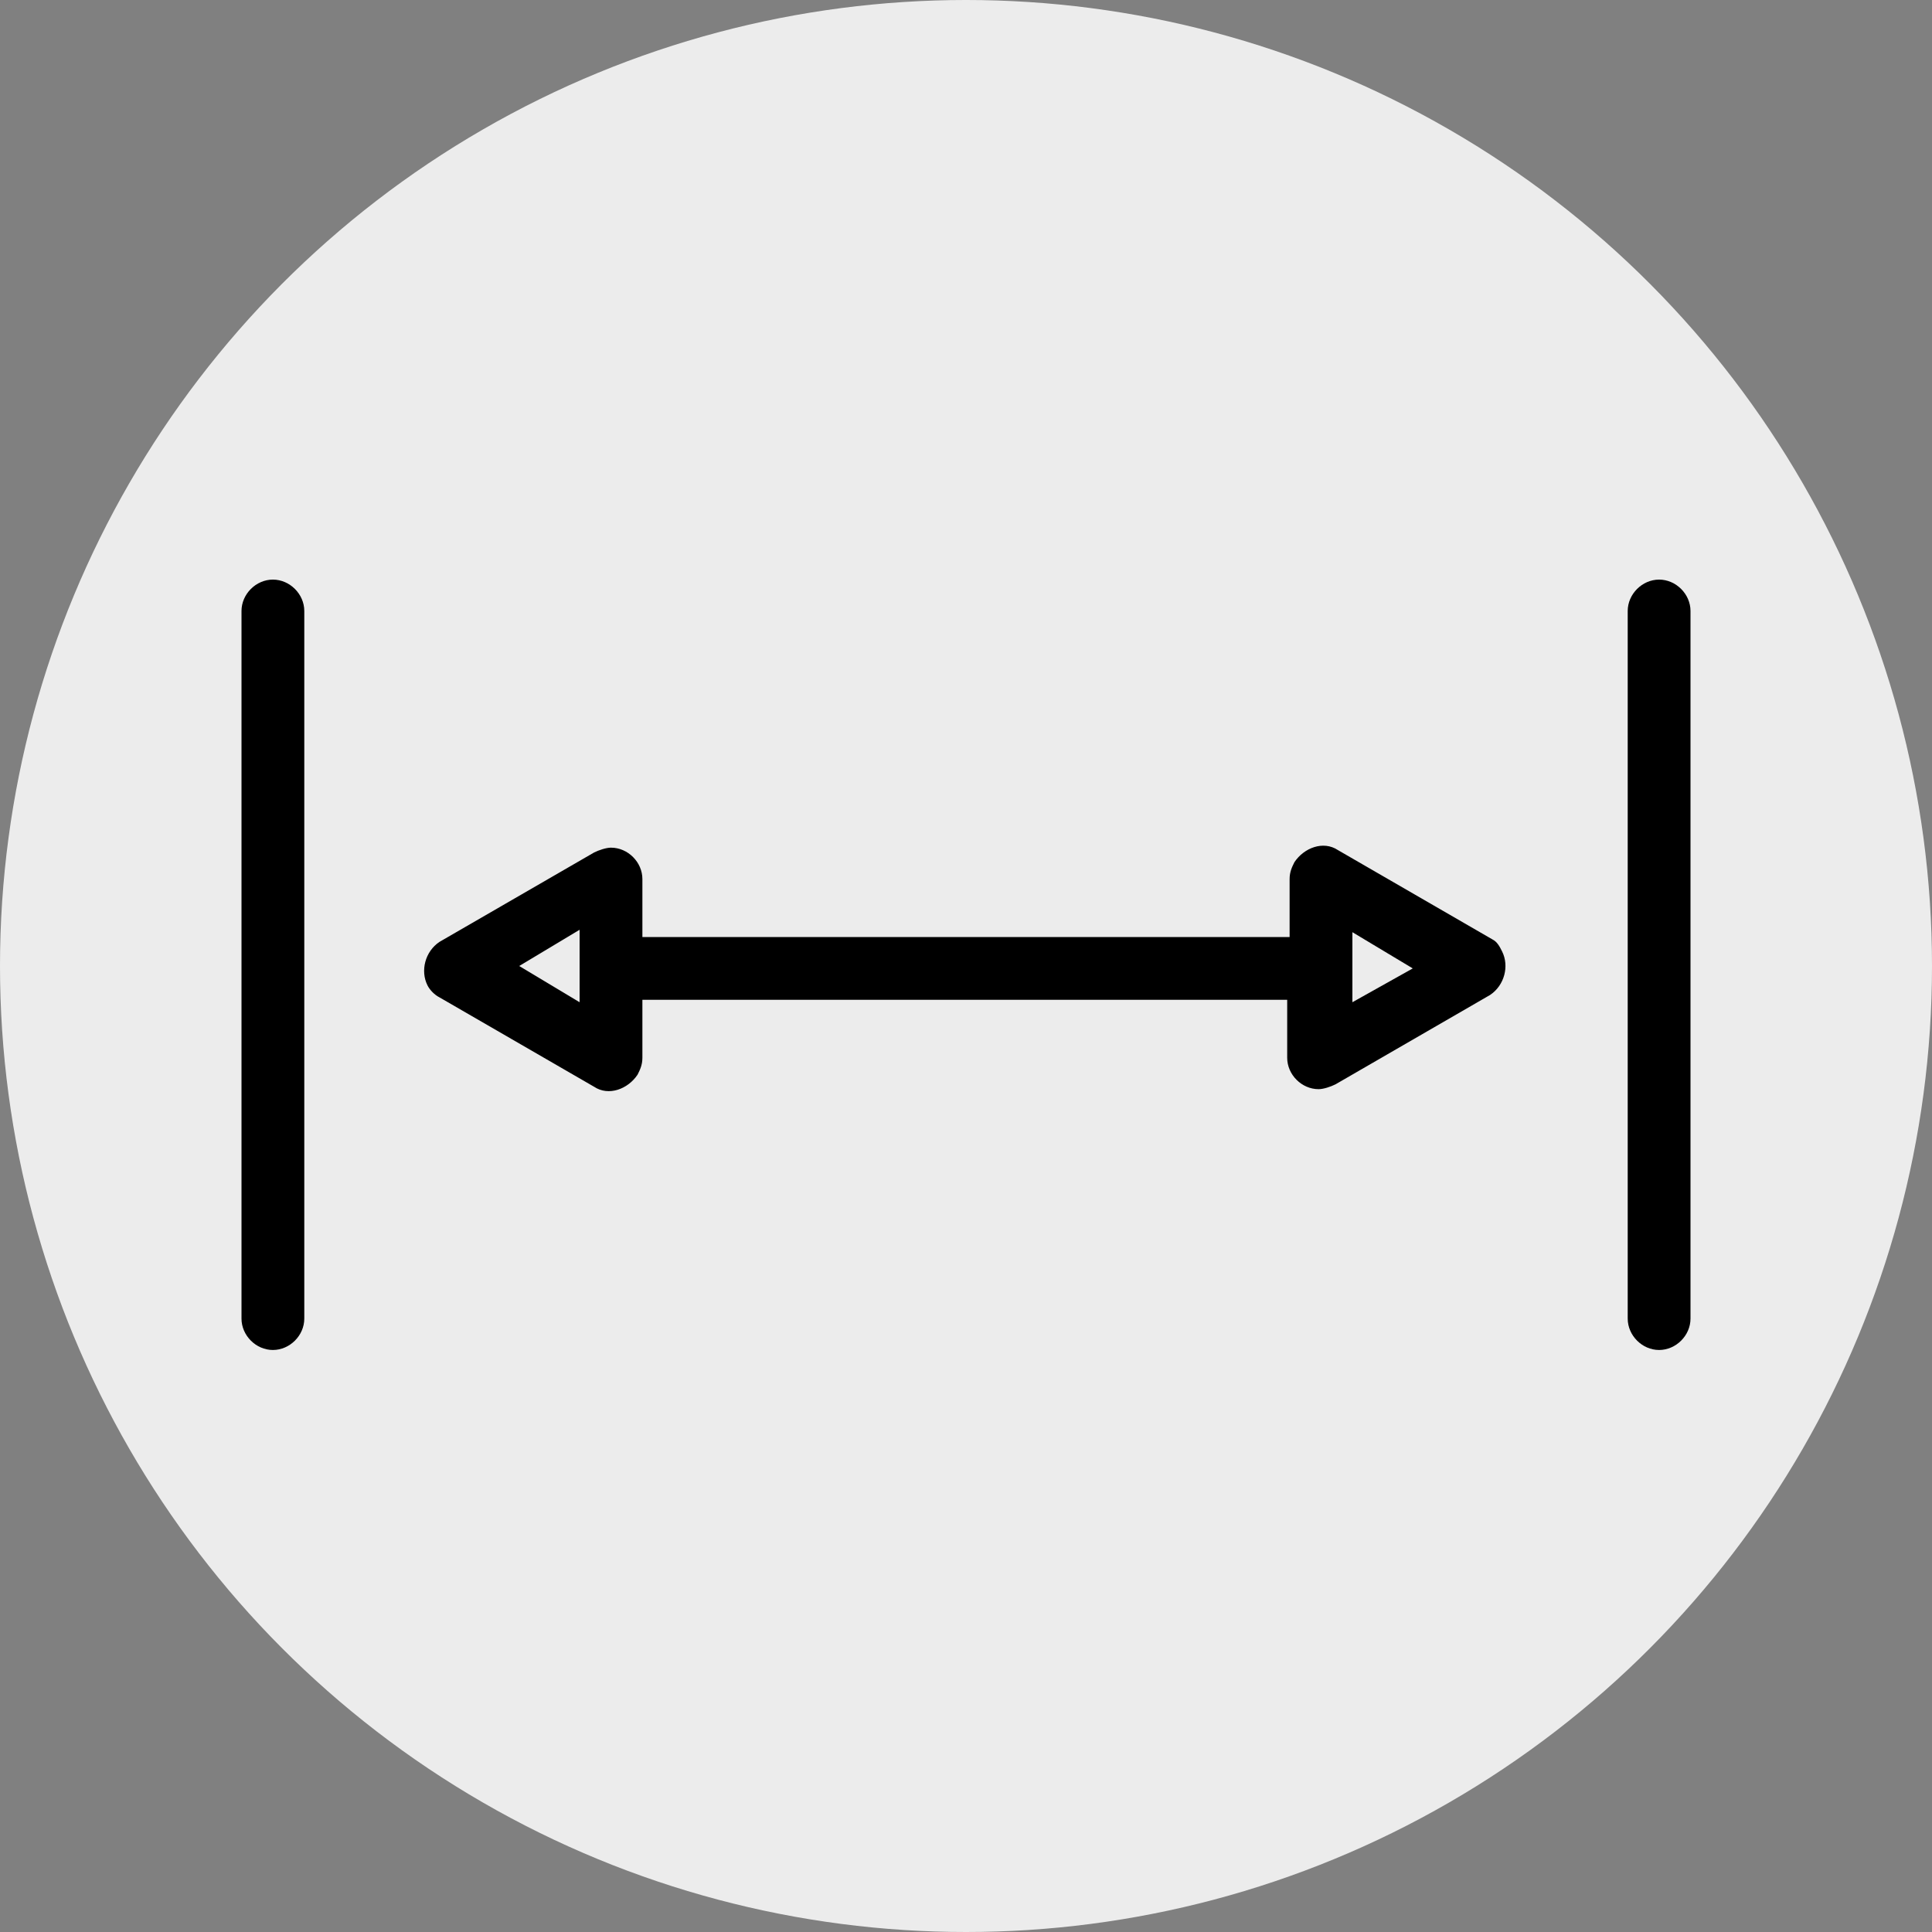 <?xml version="1.0" encoding="UTF-8"?> <!-- Generator: Adobe Illustrator 25.3.1, SVG Export Plug-In . SVG Version: 6.00 Build 0) --> <svg xmlns="http://www.w3.org/2000/svg" xmlns:xlink="http://www.w3.org/1999/xlink" version="1.1" id="Papeterie" x="0px" y="0px" viewBox="0 0 80 80" style="enable-background:new 0 0 80 80;" xml:space="preserve"><rect x="0" y="0" width="80" height="80" fill="#808080" stroke="none"/> <style type="text/css"> .st0{fill:#ECECEC;} </style> <circle class="st0" cx="40" cy="40" r="40"></circle> <g id="Portée"> <path d="M11.3,24c-0.7,0-1.3,0.6-1.3,1.3v29.3c0,0.7,0.6,1.3,1.3,1.3c0.7,0,1.3-0.6,1.3-1.3V25.3C12.6,24.6,12,24,11.3,24z"></path> <path d="M68.7,24c-0.7,0-1.3,0.6-1.3,1.3v29.3c0,0.7,0.6,1.3,1.3,1.3c0.7,0,1.3-0.6,1.3-1.3V25.3C70,24.6,69.4,24,68.7,24z"></path> <path d="M61.8,38.9l-6.4-3.7c-0.6-0.4-1.4-0.1-1.8,0.5c-0.1,0.2-0.2,0.4-0.2,0.7v2.4H26.6v-2.4c0-0.7-0.6-1.3-1.3-1.3 c-0.2,0-0.5,0.1-0.7,0.2l-6.4,3.7c-0.6,0.4-0.8,1.2-0.5,1.8c0.1,0.2,0.3,0.4,0.5,0.5l6.4,3.7c0.6,0.4,1.4,0.1,1.8-0.5 c0.1-0.2,0.2-0.4,0.2-0.7v-2.4h26.7v2.4c0,0.7,0.6,1.3,1.3,1.3c0.2,0,0.5-0.1,0.7-0.2l6.4-3.7c0.6-0.4,0.8-1.2,0.5-1.8 C62.1,39.2,62,39,61.8,38.9L61.8,38.9z M24,41.5L21.5,40l2.5-1.5L24,41.5z M56,41.5v-2.9l2.5,1.5L56,41.5z"></path> </g> </svg> 